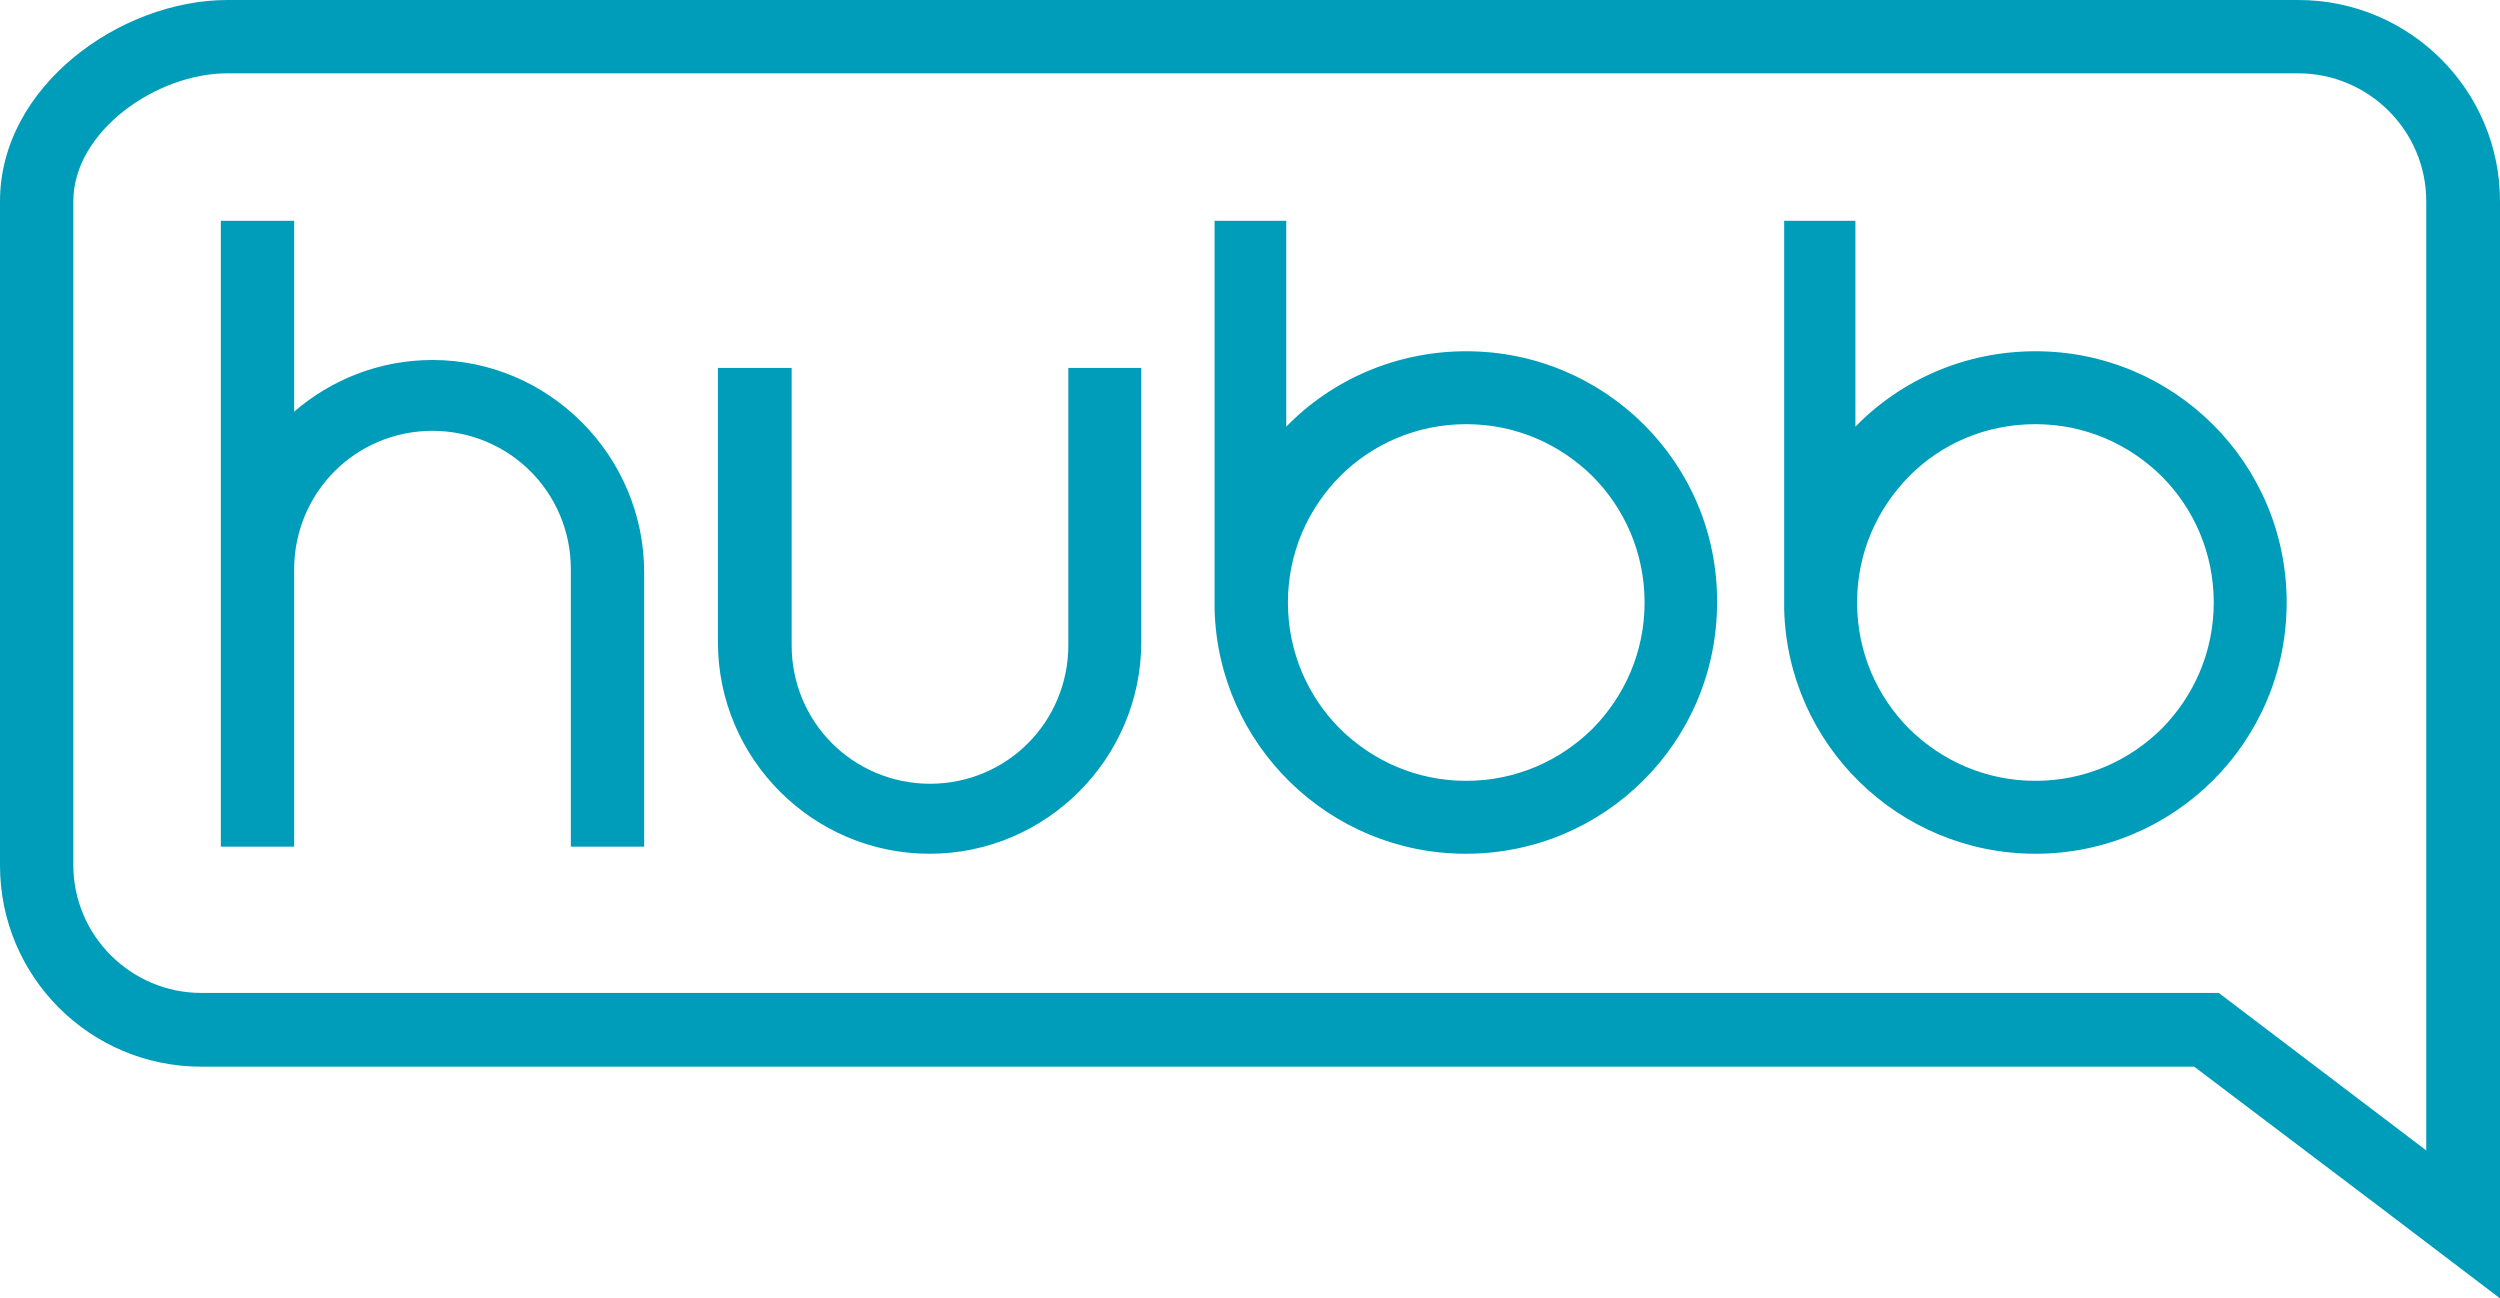 <?xml version="1.0" encoding="UTF-8" standalone="no"?>
<!-- Generator: Adobe Illustrator 19.0.0, SVG Export Plug-In . SVG Version: 6.00 Build 0)  -->

<svg
   version="1.1"
   id="layer"
   x="0px"
   y="0px"
   viewBox="-153 -46 600 311.6"
   xml:space="preserve"
   sodipodi:docname="hubb-logo.svg"
   width="600"
   height="311.6"
   inkscape:version="1.1.2 (b8e25be8, 2022-02-05)"
   xmlns:inkscape="http://www.inkscape.org/namespaces/inkscape"
   xmlns:sodipodi="http://sodipodi.sourceforge.net/DTD/sodipodi-0.dtd"
   xmlns="http://www.w3.org/2000/svg"
   xmlns:svg="http://www.w3.org/2000/svg"><defs
   id="defs227" /><sodipodi:namedview
   id="namedview225"
   pagecolor="#ffffff"
   bordercolor="#666666"
   borderopacity="1.0"
   inkscape:pageshadow="2"
   inkscape:pageopacity="0.0"
   inkscape:pagecheckerboard="0"
   showgrid="false"
   inkscape:zoom="1.4156442"
   inkscape:cx="304.10184"
   inkscape:cy="160.70423"
   inkscape:window-width="1312"
   inkscape:window-height="1081"
   inkscape:window-x="0"
   inkscape:window-y="25"
   inkscape:window-maximized="0"
   inkscape:current-layer="layer" />
<style
   type="text/css"
   id="style220">
	.st0{fill:#009DBA;}
</style>
<path
   class="st0"
   d="m 398.6,-28.4 c 16.8,0 30.7,13.7 30.7,30.7 v 227.8 l -49.8,-37.8 h -484.2 c -16.8,0 -30.7,-13.7 -30.7,-30.7 V 2.3 c 0,-16.8 20,-30.7 36.9,-30.7 h 497.1 m 0,-17.6 h -497 c -25.7,0 -54.6,20.7 -54.6,48.3 v 159.4 c 0,26.7 21.6,48.3 48.3,48.3 h 478.3 l 45.1,34.1 28.3,21.5 V 2.3 C 447,-24.4 425.3,-46 398.6,-46 Z m -63.1,84.3 c -16.9,0 -32.3,6.9 -43.2,18.1 V 7 h -17.1 v 93.2 c 0.8,32.5 27.5,58.7 60.3,58.7 33.3,0 60.3,-26.9 60.3,-60.3 0,-33.4 -27,-60.3 -60.3,-60.3 z m 0,103.1 c -11.9,0 -22.5,-4.8 -30.3,-12.5 -7.7,-7.7 -12.5,-18.4 -12.5,-30.3 0,-11.9 4.8,-22.5 12.5,-30.3 7.7,-7.8 18.4,-12.5 30.3,-12.5 11.9,0 22.5,4.8 30.3,12.5 7.7,7.7 12.5,18.4 12.5,30.3 0,11.9 -4.8,22.5 -12.5,30.3 -7.8,7.7 -18.4,12.5 -30.3,12.5 z M 198.9,38.3 c -16.9,0 -32.3,6.9 -43.2,18.1 V 7 h -17.2 v 93.2 c 0.8,32.5 27.5,58.7 60.3,58.7 33.3,0 60.3,-26.9 60.3,-60.3 0.2,-33.4 -26.9,-60.3 -60.2,-60.3 z m 0,103.1 c -11.9,0 -22.5,-4.8 -30.3,-12.5 -7.7,-7.7 -12.5,-18.4 -12.5,-30.3 0,-11.9 4.8,-22.5 12.5,-30.3 7.7,-7.7 18.4,-12.5 30.3,-12.5 11.9,0 22.5,4.8 30.3,12.5 7.7,7.7 12.5,18.4 12.5,30.3 0,11.9 -4.8,22.5 -12.5,30.3 -7.8,7.7 -18.4,12.5 -30.3,12.5 z M -49.2,40.4 c -12.7,0 -24.3,4.7 -33.2,12.4 V 7 H -100 v 150.2 h 17.6 V 90.6 c 0,-9.1 3.7,-17.5 9.7,-23.5 6,-6 14.3,-9.7 23.5,-9.7 9.1,0 17.5,3.7 23.5,9.7 6,6 9.7,14.3 9.7,23.5 v 66.6 H 1.6 V 91.4 c 0,-28 -22.8,-51 -50.8,-51 z m 152.6,1.9 v 66.6 c 0,9.1 -3.7,17.5 -9.7,23.5 -6,6 -14.3,9.7 -23.5,9.7 -9.1,0 -17.5,-3.7 -23.5,-9.7 -6,-6 -9.7,-14.3 -9.7,-23.5 V 42.3 H 19.3 v 65.8 c 0,28 22.8,50.8 50.8,50.8 28,0 50.8,-22.9 50.8,-50.8 V 42.3 Z"
   id="path222" />
</svg>
